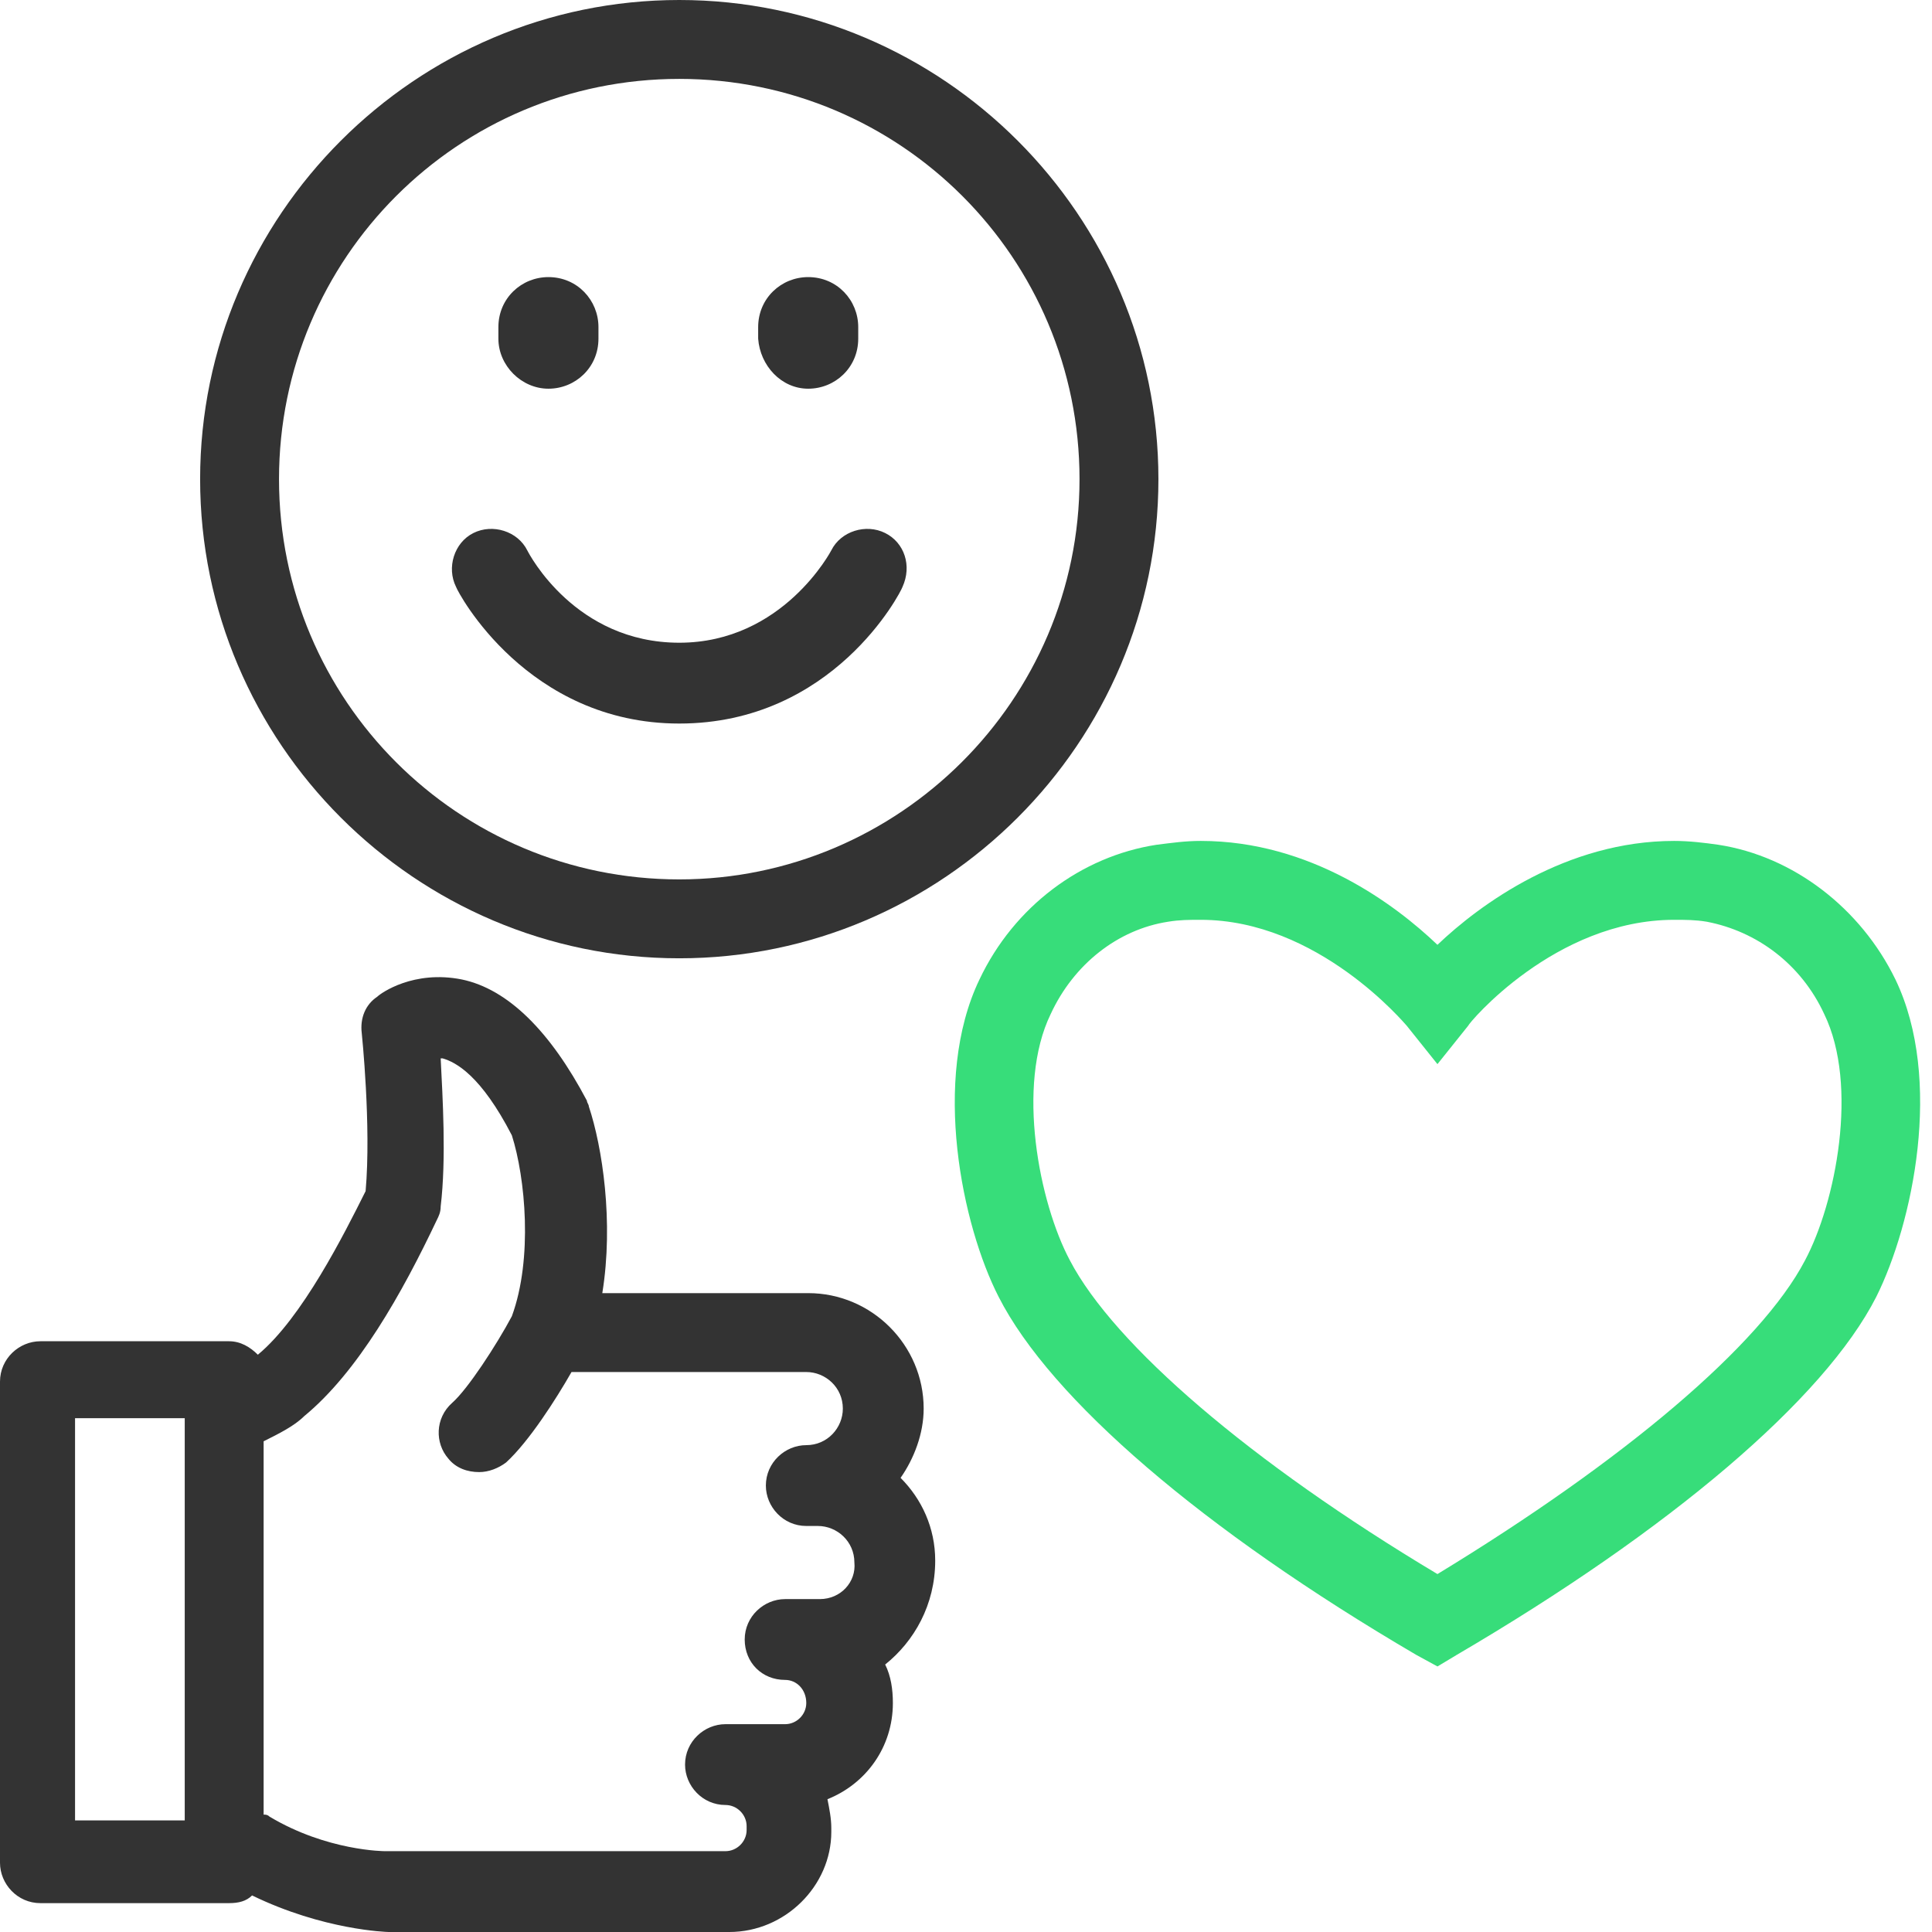 <svg xmlns="http://www.w3.org/2000/svg" width="146" height="146" viewBox="0 0 146 146" fill="none"><path d="M41.444 29.374C43.48 29.374 45.225 27.774 45.225 25.593V24.721C45.225 22.685 43.625 20.94 41.444 20.94C39.408 20.94 37.663 22.54 37.663 24.721V25.593C37.663 27.629 39.408 29.374 41.444 29.374Z" fill="#333333"></path><path d="M61.075 29.374C63.111 29.374 64.856 27.774 64.856 25.593V24.721C64.856 22.685 63.257 20.94 61.075 20.94C59.039 20.94 57.294 22.54 57.294 24.721V25.593C57.44 27.629 59.039 29.374 61.075 29.374Z" fill="#333333"></path><path d="M66.892 40.281C65.438 39.554 63.548 40.136 62.821 41.59C62.821 41.59 59.185 48.57 51.333 48.57C43.48 48.57 39.99 41.881 39.845 41.59C39.117 40.136 37.227 39.554 35.773 40.281C34.319 41.008 33.737 42.899 34.464 44.353C34.61 44.789 39.845 54.678 51.333 54.678C62.966 54.678 68.056 44.789 68.201 44.353C68.928 42.753 68.347 41.008 66.892 40.281Z" fill="#333333"></path><path d="M51.332 0C31.41 0 15.123 16.287 15.123 36.209C15.123 56.131 31.41 72.418 51.332 72.418C71.254 72.418 87.541 56.131 87.541 36.209C87.541 16.287 71.254 0 51.332 0ZM51.332 66.456C34.609 66.456 21.085 52.932 21.085 36.209C21.085 19.486 34.609 5.962 51.332 5.962C68.055 5.962 81.579 19.486 81.579 36.209C81.579 52.932 67.91 66.456 51.332 66.456Z" fill="#333333"></path><path d="M108.627 125.932L107.028 125.06C90.886 115.608 79.398 105.719 75.472 98.012C72.709 92.632 70.382 81.58 74.018 74.018C76.635 68.492 81.725 64.711 87.396 63.839C88.56 63.693 89.578 63.548 90.741 63.548C99.03 63.548 105.428 68.347 108.627 71.4C111.827 68.347 118.37 63.548 126.514 63.548C127.677 63.548 128.84 63.693 129.858 63.839C135.53 64.711 140.619 68.638 143.237 74.018C146.872 81.58 144.546 92.486 141.783 98.012C137.856 105.719 126.223 115.608 110.081 125.06L108.627 125.932ZM90.741 69.51C89.868 69.51 89.141 69.51 88.269 69.655C84.488 70.237 81.143 72.855 79.398 76.635C76.781 82.016 78.526 90.886 80.852 95.249C84.197 101.647 94.522 110.518 108.627 118.952C122.733 110.372 133.058 101.647 136.402 95.249C138.729 90.886 140.474 82.016 137.856 76.635C136.111 72.855 132.767 70.382 128.986 69.655C128.113 69.51 127.386 69.51 126.514 69.51C117.498 69.51 110.954 77.362 110.954 77.508L108.627 80.416L106.301 77.508C106.155 77.362 99.611 69.51 90.741 69.51Z" fill="#37DD7A"></path><path d="M70.673 117.934C70.673 115.462 69.655 113.281 68.056 111.681C69.074 110.227 69.801 108.337 69.801 106.446C69.801 101.647 65.874 97.721 61.076 97.721H45.516C46.388 92.341 45.516 86.669 44.498 83.616C44.498 83.47 44.352 83.325 44.352 83.179C41.59 77.944 38.39 74.745 34.9 74.018C31.265 73.291 28.793 75.036 28.502 75.327C27.629 75.908 27.193 76.926 27.339 78.09C27.339 78.09 28.066 85.07 27.629 90.014C26.03 93.213 22.831 99.612 19.486 102.375C18.904 101.793 18.177 101.357 17.305 101.357H3.054C1.454 101.357 0 102.665 0 104.41V140.765C0 142.365 1.309 143.819 3.054 143.819H17.305C18.032 143.819 18.613 143.673 19.05 143.237C24.43 145.855 29.229 146 29.374 146H55.114C59.331 146 62.821 142.51 62.821 138.438V138.147C62.821 137.42 62.675 136.693 62.53 135.966C65.438 134.803 67.474 132.04 67.474 128.695C67.474 127.677 67.329 126.659 66.892 125.787C69.074 124.042 70.673 121.279 70.673 117.934ZM13.96 137.566H5.671V107.173H13.96V137.566ZM61.948 120.843H59.331C57.731 120.843 56.277 122.151 56.277 123.896C56.277 125.641 57.586 126.95 59.331 126.95C60.203 126.95 60.93 127.677 60.93 128.695C60.93 129.568 60.203 130.295 59.331 130.295H54.823C53.223 130.295 51.769 131.604 51.769 133.349C51.769 134.948 53.078 136.402 54.823 136.402C55.695 136.402 56.422 137.13 56.422 138.002V138.293C56.422 139.165 55.695 139.892 54.823 139.892H29.084C29.084 139.892 24.721 139.892 20.358 137.275C20.213 137.13 20.068 137.129 19.922 137.129V108.918C21.086 108.337 22.249 107.755 22.976 107.028C27.048 103.683 30.392 97.721 33.01 92.195C33.155 91.904 33.301 91.614 33.301 91.177C33.737 87.542 33.446 82.888 33.301 79.98H33.446C34.464 80.271 36.355 81.289 38.681 85.797C39.699 88.996 40.281 95.104 38.681 99.466C37.518 101.647 35.337 104.992 34.173 106.01C32.864 107.173 32.864 109.064 33.882 110.227C34.464 110.954 35.337 111.245 36.209 111.245C36.936 111.245 37.663 110.954 38.245 110.518C39.99 108.918 42.026 105.719 43.189 103.683H60.93C62.384 103.683 63.693 104.847 63.693 106.446C63.693 107.9 62.53 109.209 60.93 109.209C59.331 109.209 57.876 110.518 57.876 112.263C57.876 113.863 59.185 115.317 60.93 115.317H61.803C63.257 115.317 64.566 116.48 64.566 118.08C64.711 119.534 63.548 120.843 61.948 120.843Z" fill="#333333"></path></svg>